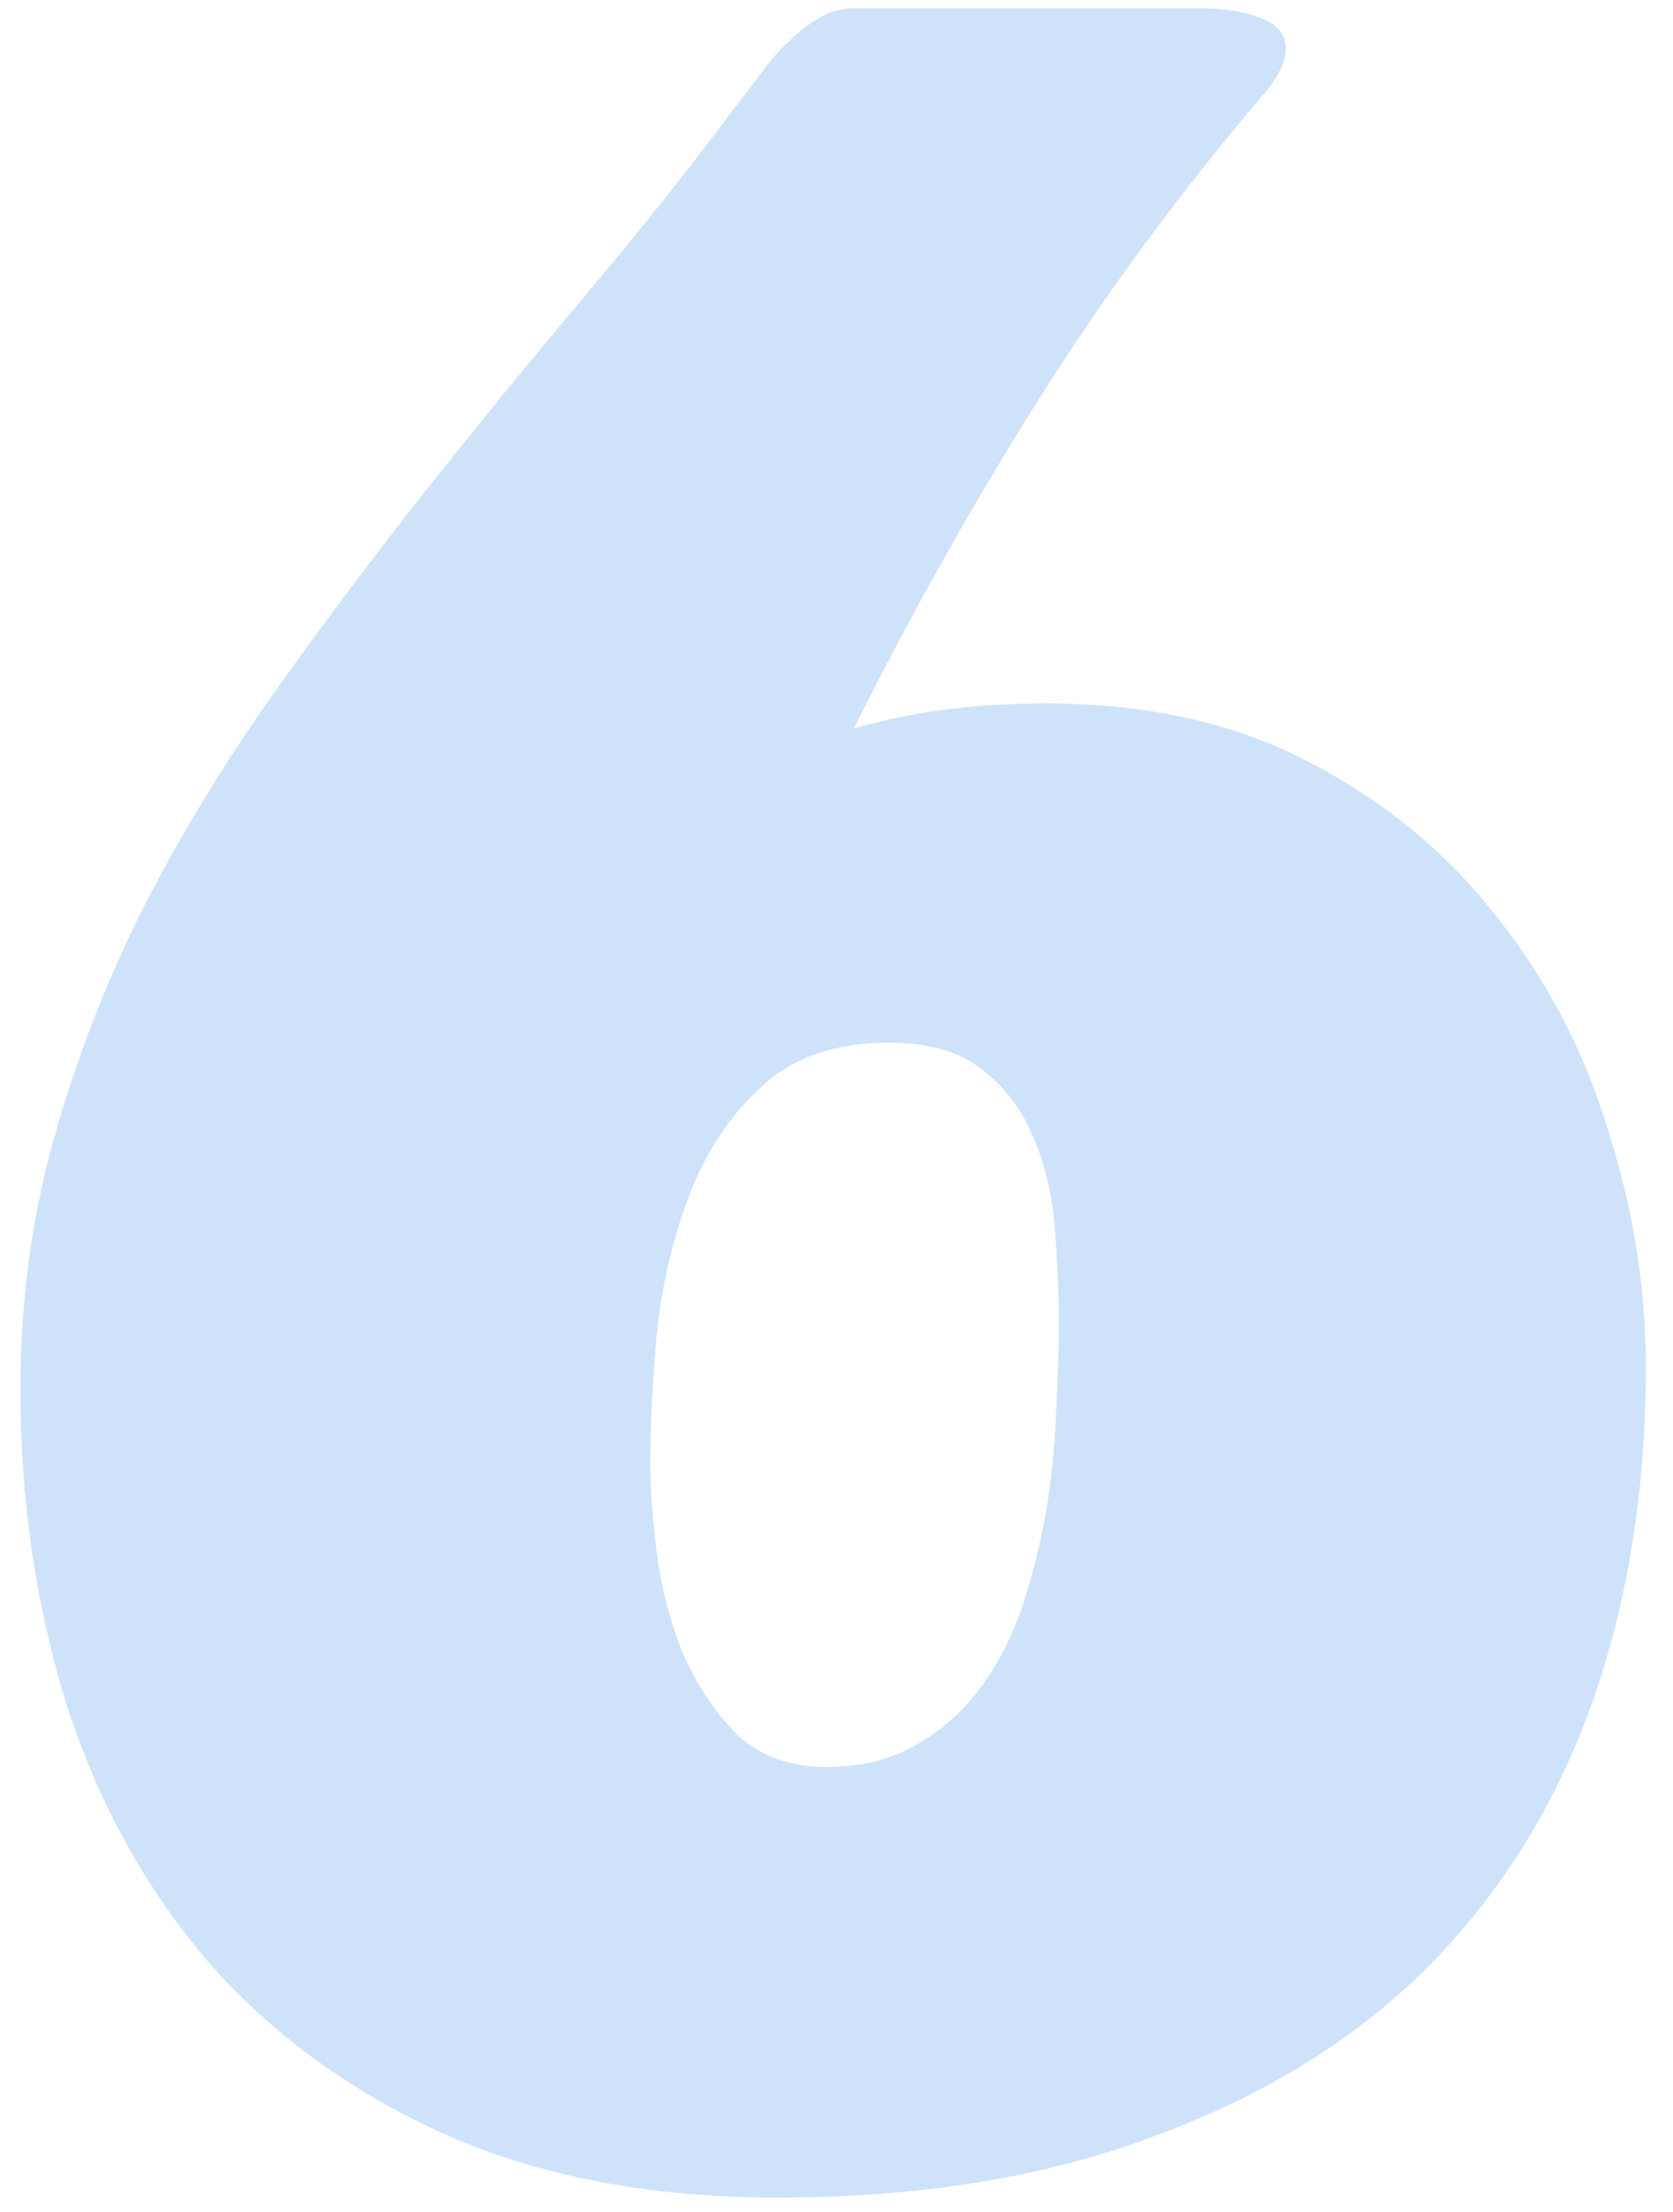 <?xml version="1.0" encoding="UTF-8"?> <svg xmlns="http://www.w3.org/2000/svg" width="59" height="78" viewBox="0 0 59 78" fill="none"> <path d="M27.428 77.49C22.936 77.49 19.013 76.742 15.66 75.244C12.34 73.747 9.557 71.712 7.311 69.141C5.097 66.537 3.437 63.509 2.33 60.059C1.256 56.575 0.719 52.881 0.719 48.975C0.719 45.915 1.109 42.985 1.891 40.185C2.672 37.386 3.714 34.684 5.016 32.08C6.35 29.476 7.88 26.953 9.605 24.512C11.363 22.038 13.17 19.629 15.025 17.285C16.913 14.909 18.818 12.581 20.738 10.303C22.659 8.024 24.465 5.745 26.158 3.467C26.419 3.141 26.679 2.799 26.939 2.441C27.232 2.051 27.542 1.709 27.867 1.416C28.193 1.09 28.535 0.83 28.893 0.635C29.251 0.407 29.658 0.293 30.113 0.293H42.369C43.183 0.293 43.883 0.407 44.469 0.635C45.055 0.863 45.348 1.221 45.348 1.709C45.348 2.165 45.087 2.702 44.566 3.32C41.702 6.673 39.081 10.221 36.705 13.965C34.361 17.676 32.164 21.582 30.113 25.684C31.285 25.358 32.408 25.13 33.482 25C34.557 24.87 35.696 24.805 36.9 24.805C40.481 24.805 43.59 25.505 46.227 26.904C48.896 28.304 51.093 30.127 52.818 32.373C54.576 34.587 55.878 37.093 56.725 39.893C57.603 42.66 58.043 45.426 58.043 48.193C58.043 52.588 57.392 56.592 56.09 60.205C54.788 63.786 52.851 66.862 50.279 69.434C47.708 71.973 44.501 73.942 40.66 75.342C36.852 76.774 32.441 77.49 27.428 77.49ZM22.936 51.611C22.936 52.555 23.017 53.646 23.18 54.883C23.342 56.087 23.652 57.243 24.107 58.35C24.596 59.456 25.23 60.4 26.012 61.182C26.826 61.93 27.867 62.305 29.137 62.305C30.374 62.305 31.432 62.044 32.31 61.523C33.222 61.003 33.987 60.319 34.605 59.473C35.224 58.626 35.712 57.666 36.07 56.592C36.428 55.485 36.705 54.362 36.9 53.223C37.096 52.051 37.21 50.895 37.242 49.756C37.307 48.617 37.34 47.591 37.34 46.68C37.34 45.573 37.291 44.434 37.193 43.262C37.096 42.057 36.835 40.983 36.412 40.039C36.022 39.095 35.419 38.314 34.605 37.695C33.824 37.077 32.734 36.768 31.334 36.768C29.479 36.768 27.997 37.272 26.891 38.281C25.784 39.29 24.938 40.544 24.352 42.041C23.766 43.538 23.375 45.15 23.18 46.875C23.017 48.6 22.936 50.179 22.936 51.611Z" fill="#77B3F2" fill-opacity="0.36"></path> </svg> 